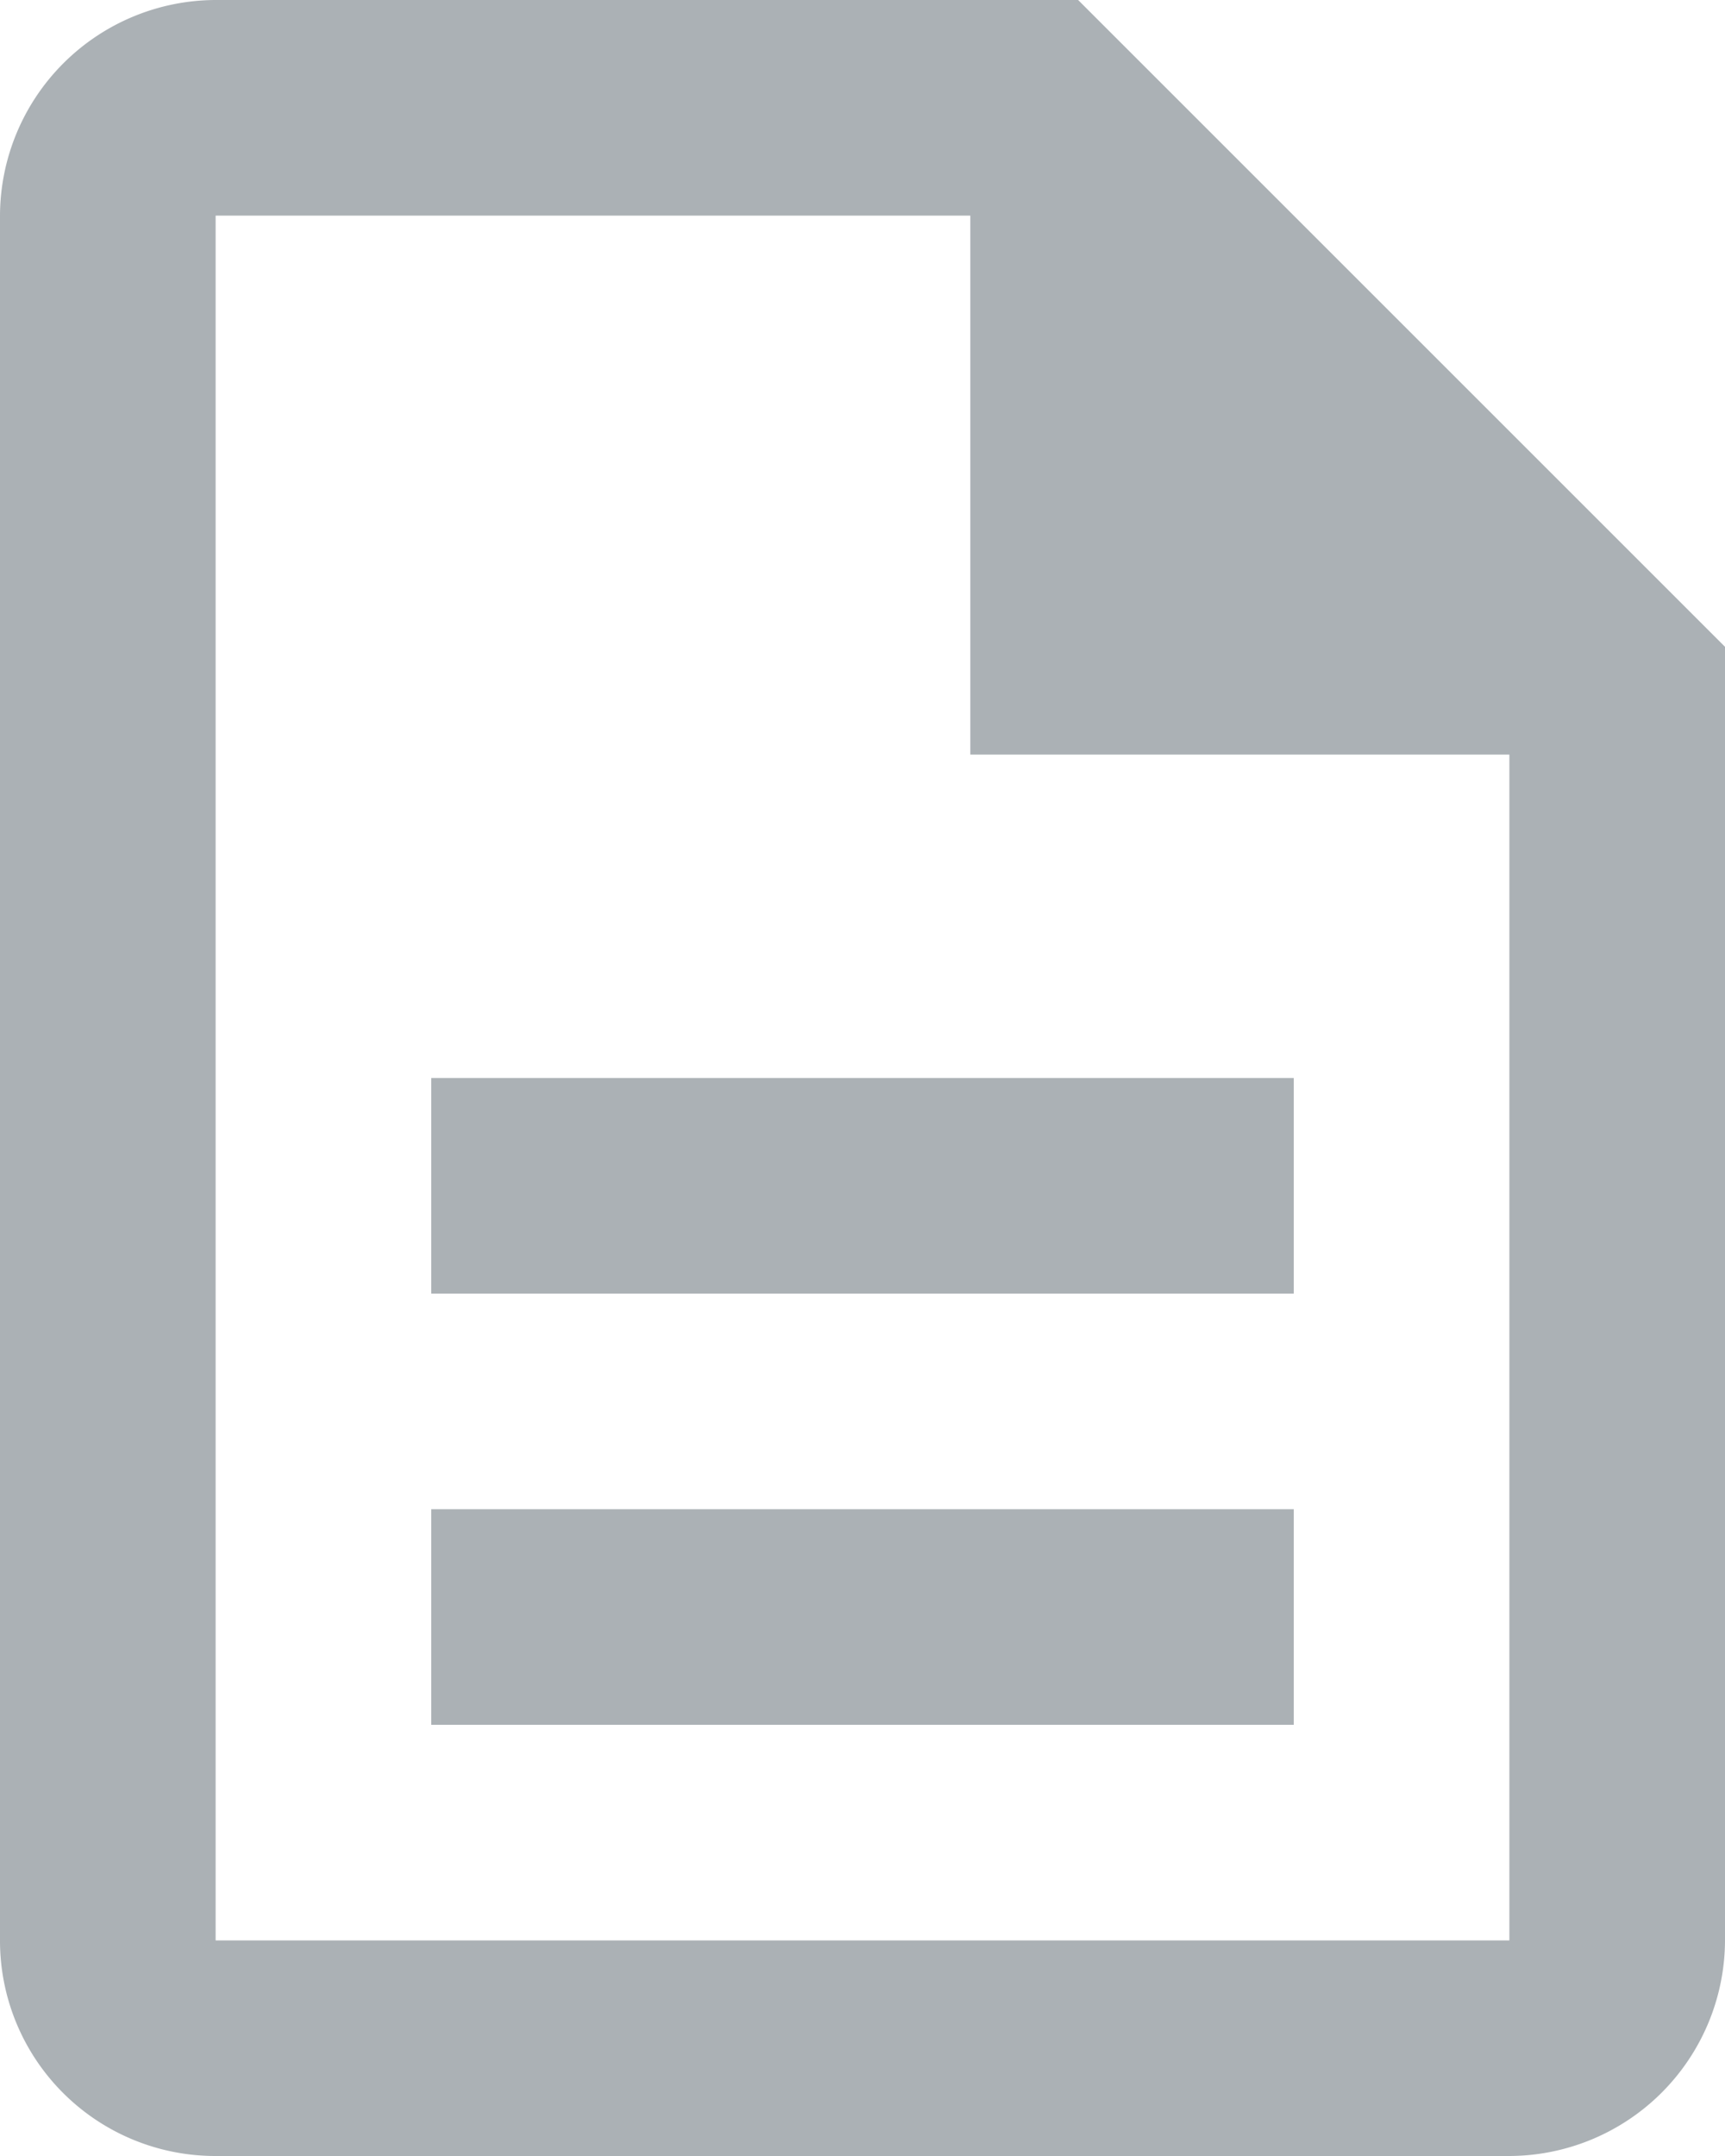<svg xmlns="http://www.w3.org/2000/svg" width="64" height="80"><path d="M16 56h32v8H16zm0-16h32v8H16zM40 0H8a8.024 8.024 0 00-8 8v64a7.989 7.989 0 007.96 8H56a8.024 8.024 0 008-8V24zm16 72H8V8h28v20h20z" fill="#abb1b5"/></svg>